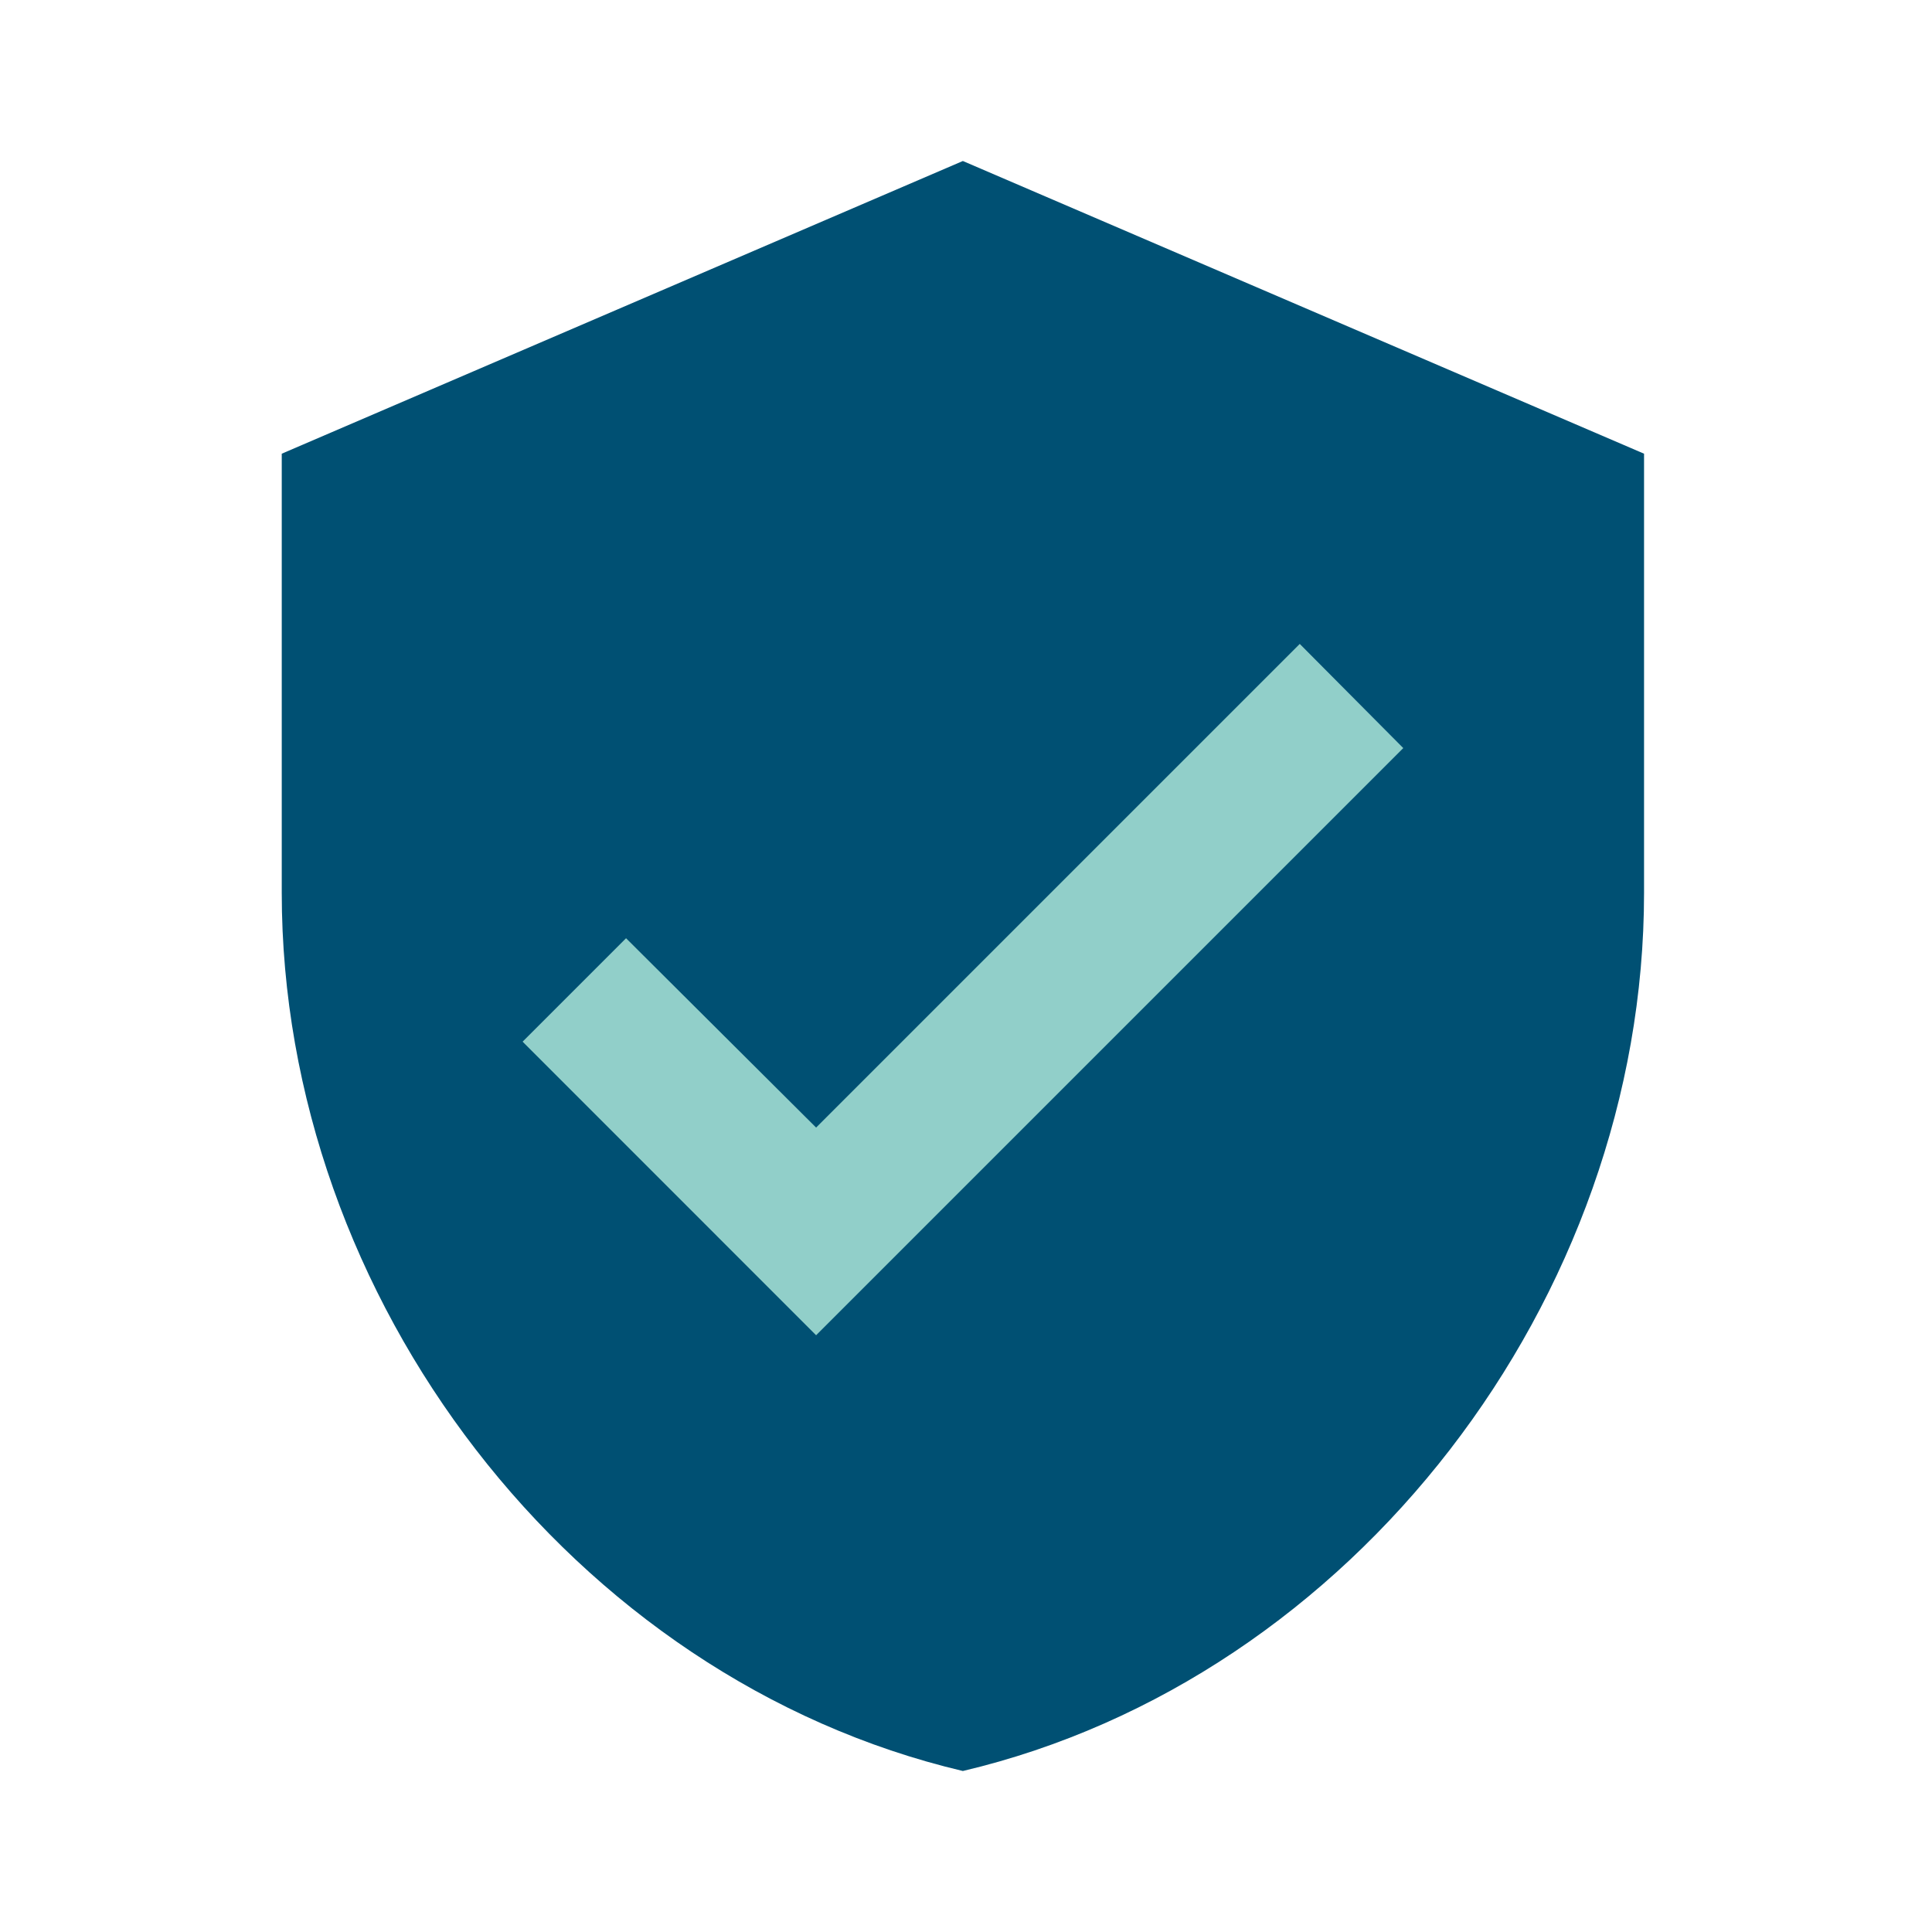 <svg width="24" height="24" viewBox="0 0 24 24" fill="none" xmlns="http://www.w3.org/2000/svg">
<path fill-rule="evenodd" clip-rule="evenodd" d="M5.75 8.75L6 13.978L12 19.75L18.78 11.691V6.5L5.75 8.75Z" fill="#91CFC9"/>
<path fill-rule="evenodd" clip-rule="evenodd" d="M3.5 5.636L11.961 2L20.423 5.636V11.091C20.423 16.136 16.813 20.855 11.961 22C7.11 20.855 3.5 16.136 3.5 11.091V5.636ZM6.492 12.94L10.138 16.587L17.432 9.293L16.146 7.999L10.138 14.007L7.777 11.655L6.492 12.94Z" fill="#005073"/>
</svg>
